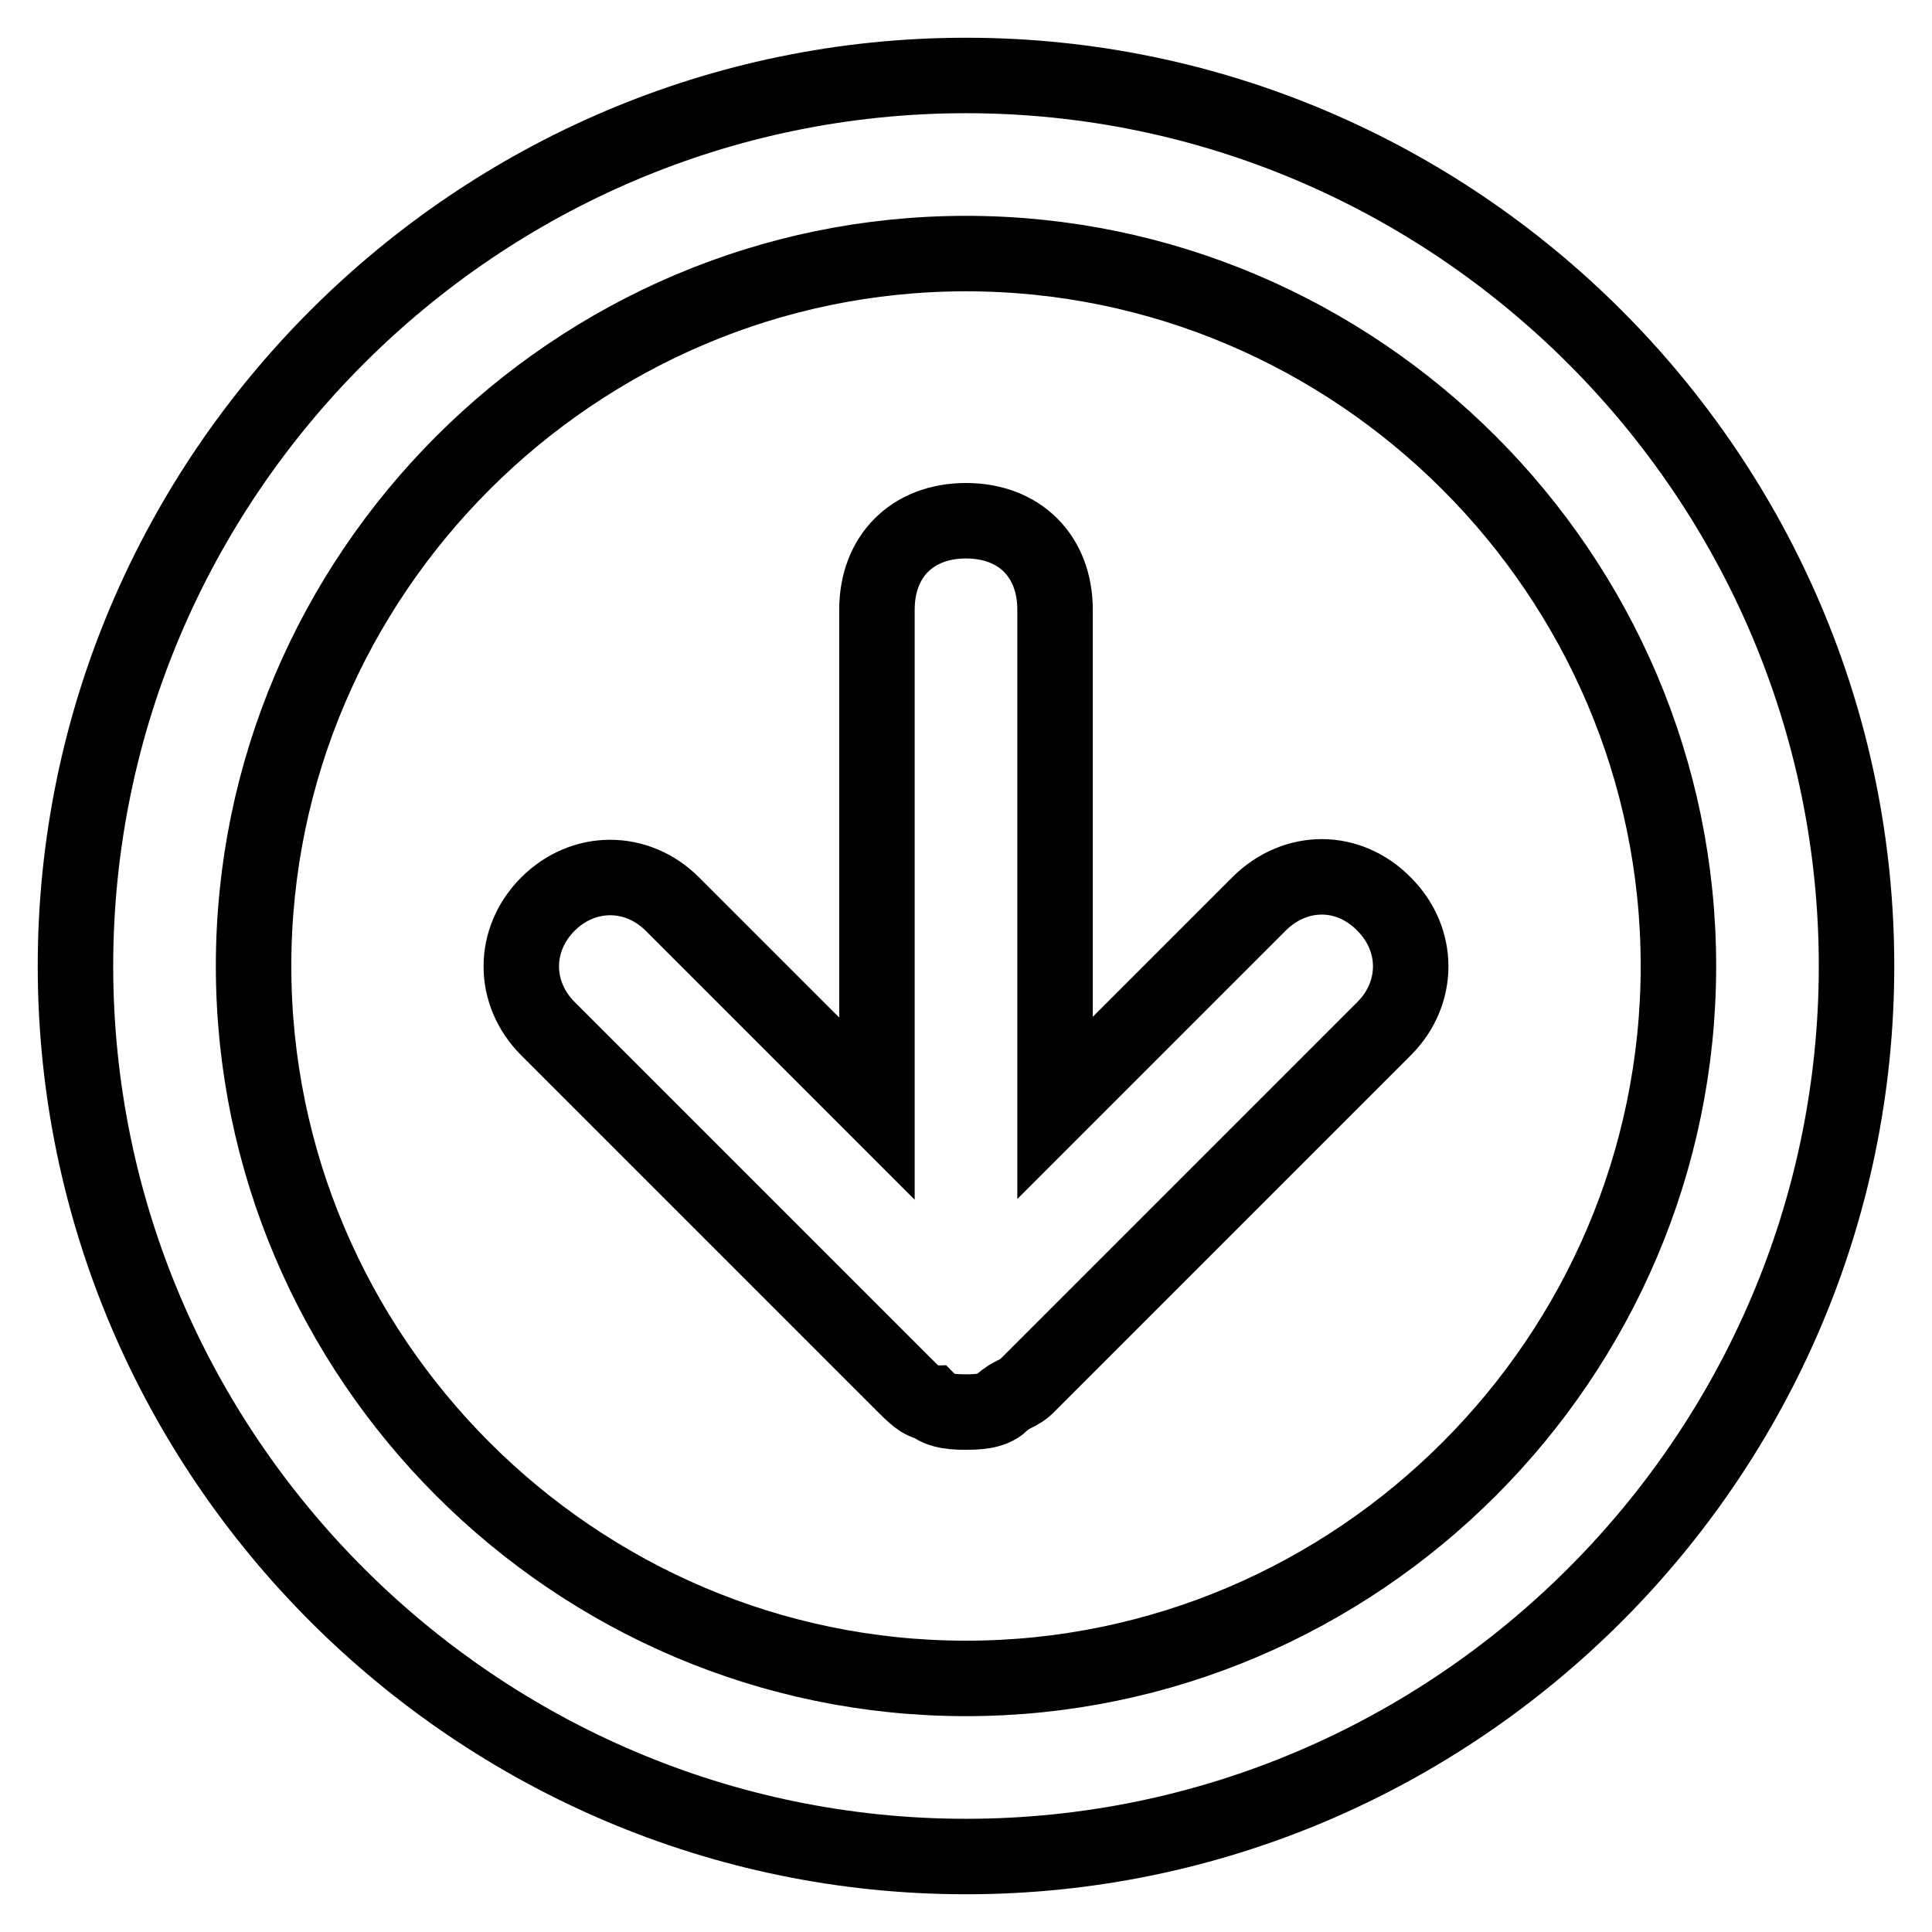<?xml version="1.0" encoding="utf-8"?>
<!-- Svg Vector Icons : http://www.onlinewebfonts.com/icon -->
<!DOCTYPE svg PUBLIC "-//W3C//DTD SVG 1.1//EN" "http://www.w3.org/Graphics/SVG/1.1/DTD/svg11.dtd">
<svg version="1.1" xmlns="http://www.w3.org/2000/svg" xmlns:xlink="http://www.w3.org/1999/xlink" x="0px" y="0px" viewBox="0 0 256 256" enable-background="new 0 0 256 256" xml:space="preserve">
<g> <path stroke-width="10" fill-opacity="0" stroke="#000000"  d="M128,10C63.1,10,10,63.1,10,128c0,64.9,53.1,118,118,118c64.9,0,118-53.1,118-118C246,63.1,192.9,10,128,10 z M128,222.4c-51.9,0-94.4-42.5-94.4-94.4c0-51.9,42.5-94.4,94.4-94.4s94.4,42.5,94.4,94.4C222.4,179.9,179.9,222.4,128,222.4z  M166.9,119.7l-27.1,27.1V80.8c0-7.1-4.7-11.8-11.8-11.8s-11.8,4.7-11.8,11.8v66.1l-27.1-27.1c-4.7-4.7-11.8-4.7-16.5,0 c-4.7,4.7-4.7,11.8,0,16.5l47.2,47.2c1.2,1.2,2.4,2.4,3.5,2.4c1.2,1.2,3.5,1.2,4.7,1.2c1.2,0,3.5,0,4.7-1.2s2.4-1.2,3.5-2.4 l47.2-47.2c4.7-4.7,4.7-11.8,0-16.5C178.7,115,171.7,115,166.9,119.7z"/></g>
</svg>
